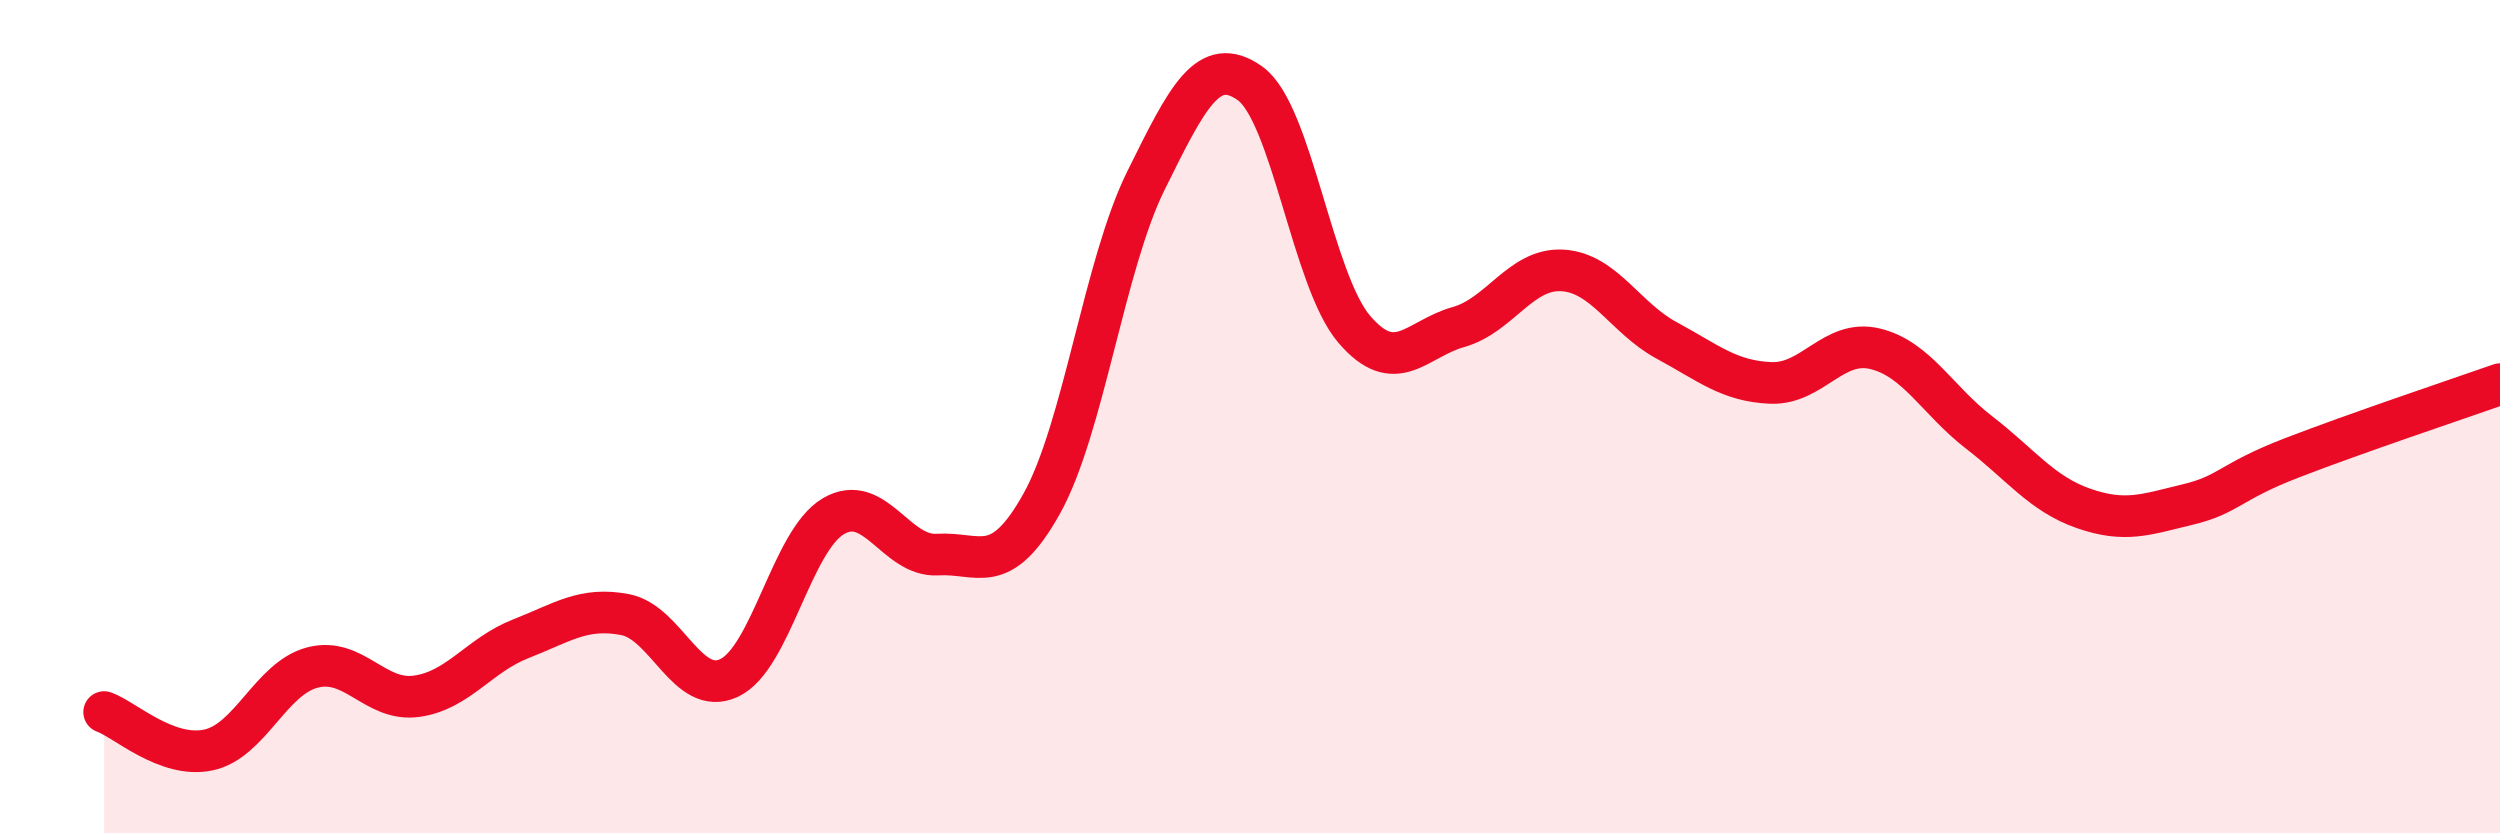 
    <svg width="60" height="20" viewBox="0 0 60 20" xmlns="http://www.w3.org/2000/svg">
      <path
        d="M 2.5,17.09 C 3,17.27 4,18.21 5,18 C 6,17.79 6.5,16.28 7.5,16.02 C 8.5,15.76 9,16.85 10,16.71 C 11,16.57 11.5,15.72 12.5,15.33 C 13.5,14.94 14,14.56 15,14.75 C 16,14.94 16.5,16.74 17.5,16.27 C 18.5,15.8 19,12.98 20,12.39 C 21,11.8 21.5,13.37 22.5,13.31 C 23.5,13.25 24,13.88 25,12.09 C 26,10.3 26.5,6.36 27.5,4.34 C 28.5,2.32 29,1.29 30,2 C 31,2.71 31.5,6.73 32.5,7.9 C 33.5,9.07 34,8.13 35,7.85 C 36,7.57 36.5,6.43 37.5,6.49 C 38.5,6.55 39,7.63 40,8.17 C 41,8.71 41.5,9.15 42.5,9.19 C 43.5,9.23 44,8.13 45,8.37 C 46,8.61 46.5,9.61 47.5,10.38 C 48.5,11.15 49,11.85 50,12.2 C 51,12.55 51.5,12.35 52.5,12.11 C 53.5,11.87 53.5,11.57 55,10.99 C 56.5,10.41 59,9.57 60,9.22L60 20L2.5 20Z"
        fill="#EB0A25"
        opacity="0.1"
        stroke-linecap="round"
        stroke-linejoin="round"
      />
      <path
        d="M 2.5,17.09 C 3,17.27 4,18.21 5,18 C 6,17.79 6.5,16.28 7.5,16.02 C 8.5,15.76 9,16.85 10,16.71 C 11,16.57 11.5,15.72 12.5,15.33 C 13.5,14.94 14,14.56 15,14.75 C 16,14.94 16.5,16.74 17.5,16.27 C 18.5,15.8 19,12.98 20,12.39 C 21,11.8 21.5,13.37 22.5,13.31 C 23.5,13.25 24,13.88 25,12.09 C 26,10.3 26.5,6.36 27.5,4.34 C 28.5,2.32 29,1.29 30,2 C 31,2.71 31.5,6.73 32.5,7.9 C 33.5,9.07 34,8.13 35,7.85 C 36,7.57 36.5,6.43 37.5,6.49 C 38.5,6.55 39,7.63 40,8.17 C 41,8.71 41.5,9.15 42.5,9.19 C 43.5,9.23 44,8.13 45,8.37 C 46,8.61 46.5,9.61 47.5,10.38 C 48.5,11.15 49,11.85 50,12.2 C 51,12.55 51.5,12.35 52.5,12.11 C 53.5,11.87 53.5,11.57 55,10.99 C 56.5,10.41 59,9.57 60,9.22"
        stroke="#EB0A25"
        stroke-width="1"
        fill="none"
        stroke-linecap="round"
        stroke-linejoin="round"
      />
    </svg>
  